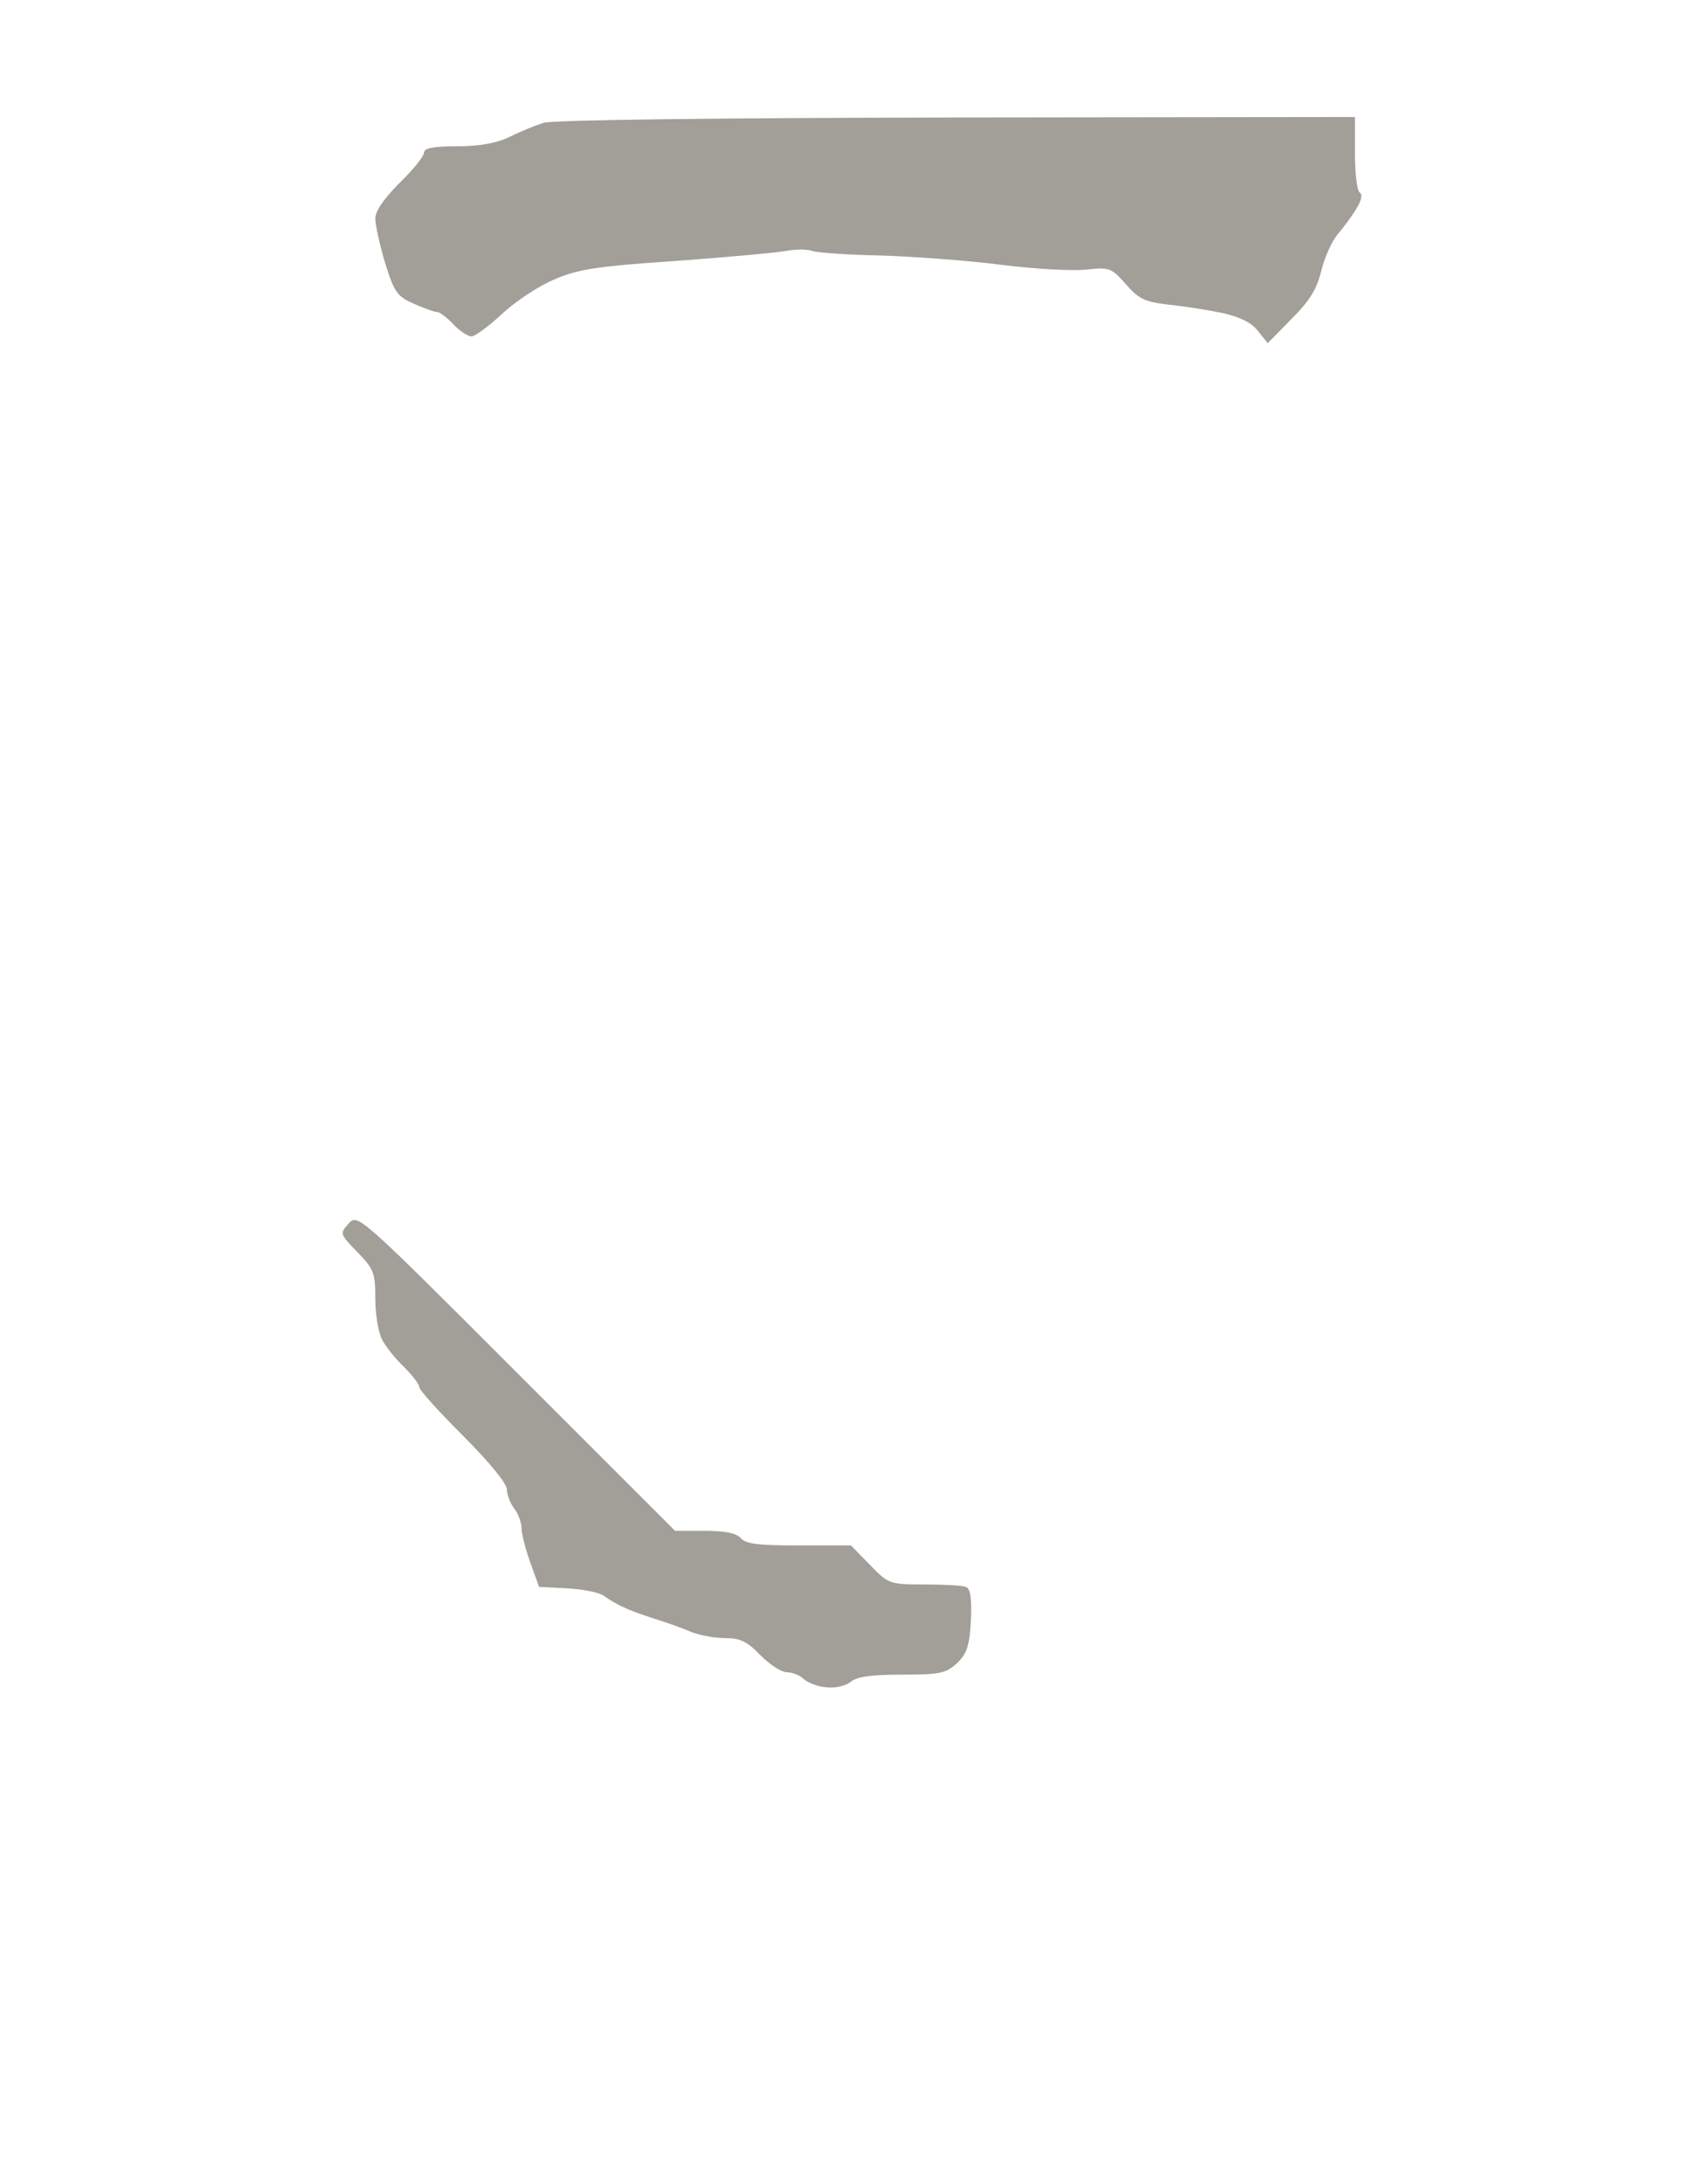 <?xml version="1.0" standalone="no"?>
<!DOCTYPE svg PUBLIC "-//W3C//DTD SVG 20010904//EN"
 "http://www.w3.org/TR/2001/REC-SVG-20010904/DTD/svg10.dtd">
<svg version="1.0" xmlns="http://www.w3.org/2000/svg"
 width="100%" height="100%" viewBox="0 0 349 448"
 preserveAspectRatio="xMidYMid meet">
<rect width="349" height="448" fill="#ffffff" stroke="none"/><g transform="translate(0,448) scale(0.1,-0.1)"
fill="#a29f99" stroke="none">
<path d="M1963 4239 c-510 -1 -829 -5 -848 -11 -16 -5 -48 -18 -70 -29 -27
-13 -62 -19 -107 -19 -49 0 -68 -4 -68 -13 0 -7 -22 -35 -50 -62 -32 -32 -50
-58 -50 -73 0 -13 9 -54 20 -91 19 -61 25 -69 59 -84 21 -9 42 -17 48 -17 5 0
20 -11 33 -25 13 -14 30 -25 37 -25 8 0 36 21 64 47 27 25 75 57 107 70 48 21
88 27 252 38 107 8 209 17 227 21 18 3 40 3 50 -1 10 -3 72 -8 138 -9 66 -2
177 -10 248 -19 70 -9 149 -13 176 -10 47 5 51 4 81 -30 27 -31 39 -36 88 -42
31 -3 81 -11 110 -17 36 -8 60 -20 73 -37 l20 -25 49 50 c37 37 52 61 61 99 7
28 22 61 34 75 12 14 29 37 38 52 10 16 13 29 7 33 -6 3 -10 40 -10 81 l0 74
-817 -1z"/>
<path d="M1060 1665 c-325 325 -326 326 -345 305 -18 -20 -18 -21 18 -58 34
-35 37 -43 37 -95 0 -32 6 -70 14 -85 8 -15 28 -40 45 -56 17 -17 31 -35 31
-41 0 -6 41 -51 90 -100 53 -53 90 -98 90 -110 0 -11 7 -29 15 -39 8 -11 15
-29 15 -40 0 -12 8 -43 18 -71 l18 -50 59 -3 c33 -2 67 -9 75 -16 8 -6 26 -17
40 -23 14 -7 43 -17 65 -24 22 -7 54 -18 72 -26 17 -7 49 -13 70 -13 32 0 46
-7 73 -35 19 -19 43 -35 54 -35 11 0 27 -6 35 -14 9 -8 30 -16 47 -17 18 -2
39 3 49 11 13 11 43 15 106 15 78 0 90 3 112 23 21 20 26 35 29 88 2 46 -1 65
-10 69 -8 3 -46 5 -86 5 -71 0 -73 1 -111 40 l-39 40 -107 0 c-82 0 -109 3
-119 15 -9 10 -31 15 -74 15 l-61 0 -325 325z"/>
</g>
</svg>

